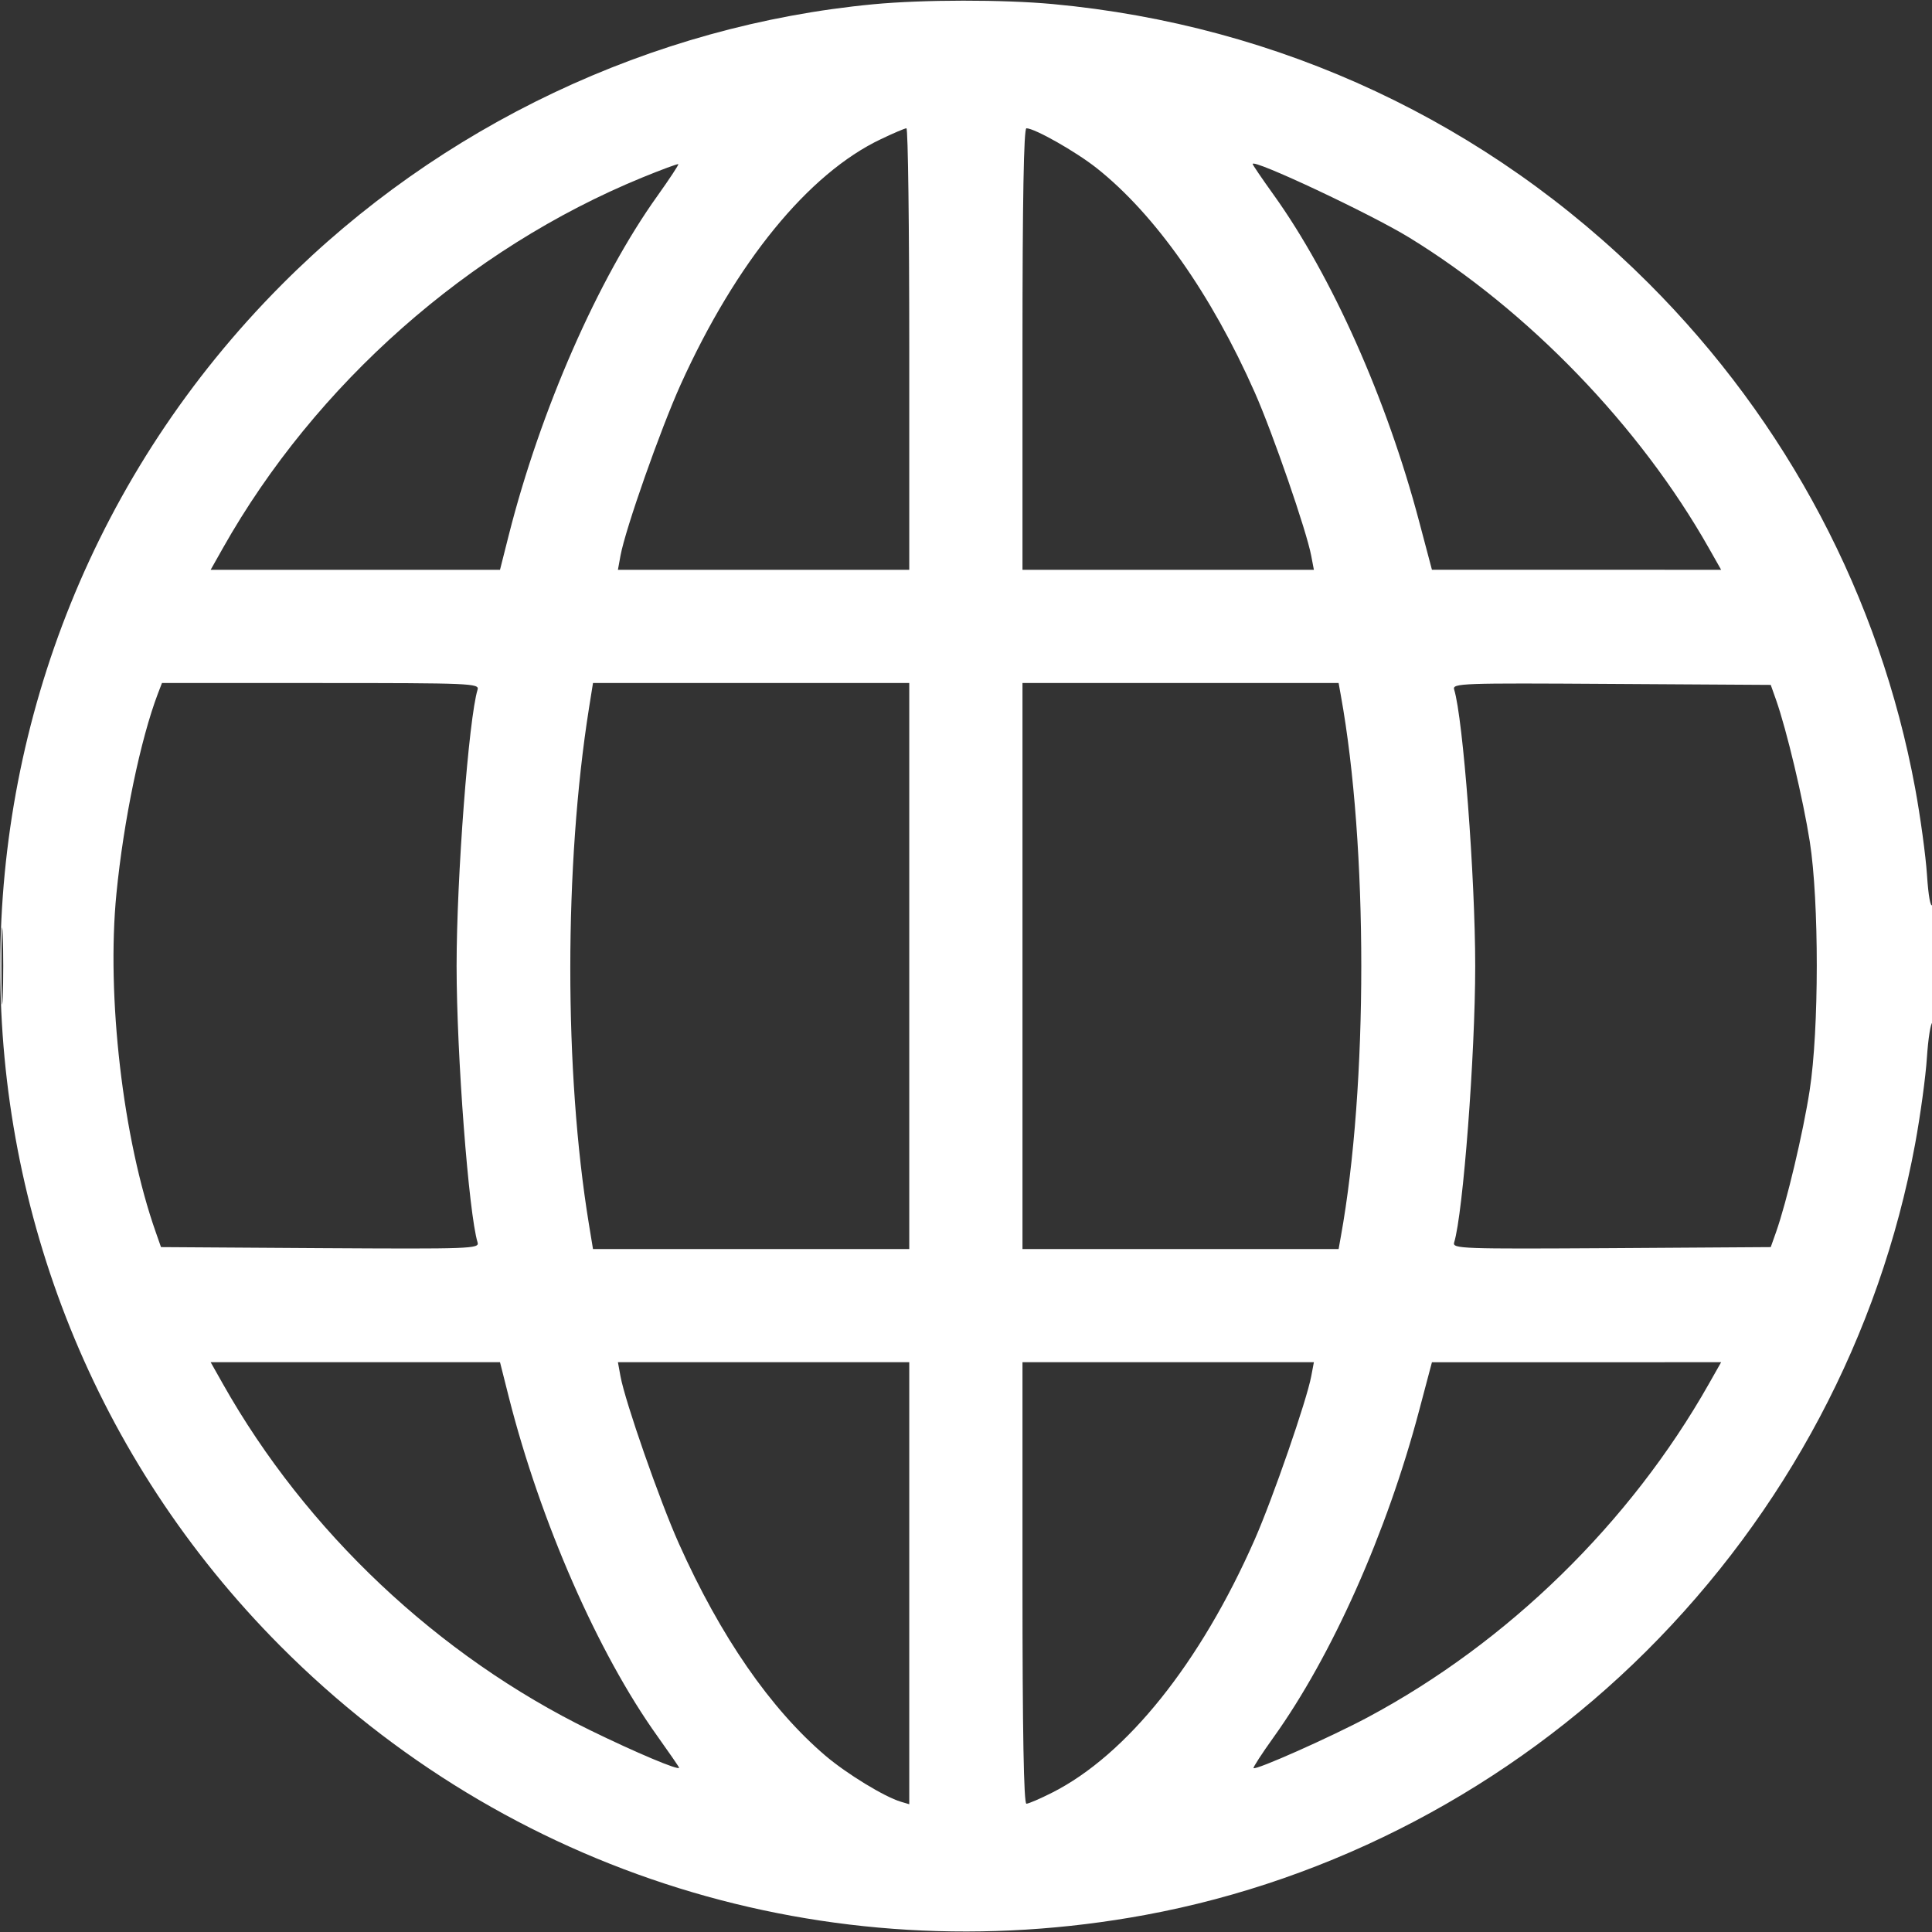 <svg width="30" height="30" viewBox="0 0 30 30" fill="none" xmlns="http://www.w3.org/2000/svg">
<rect x="0" y="0" width="30" height="30" fill="#333333" stroke="none"/>
<g id="Traced Image" clip-path="url(#clip0_15_6306)">
<path id="Vector" fill-rule="evenodd" clip-rule="evenodd" d="M13.563 0.066C10.122 0.392 6.83 1.952 4.372 4.423C-1.445 10.267 -1.453 19.725 4.353 25.559C7.881 29.104 12.844 30.647 17.784 29.735C20.698 29.197 23.436 27.756 25.558 25.645C27.73 23.483 29.188 20.734 29.738 17.763C29.819 17.323 29.902 16.719 29.921 16.421C29.941 16.123 29.98 15.879 30.007 15.879C30.035 15.879 30.056 15.451 30.056 14.927C30.055 14.399 30.033 14.009 30.006 14.051C29.977 14.097 29.943 13.907 29.922 13.583C29.902 13.283 29.819 12.677 29.738 12.238C29.189 9.273 27.752 6.551 25.6 4.399C23.104 1.903 19.876 0.39 16.346 0.063C15.575 -0.008 14.334 -0.007 13.563 0.066ZM13.68 2.16C12.551 2.696 11.428 4.073 10.569 5.972C10.255 6.668 9.711 8.213 9.635 8.628L9.595 8.848H11.857H14.119V5.42C14.119 3.535 14.1 1.992 14.075 1.992C14.051 1.992 13.873 2.068 13.68 2.16ZM15.877 5.42V8.848H18.14H20.402L20.361 8.632C20.289 8.246 19.763 6.724 19.484 6.094C18.811 4.572 17.934 3.328 17.031 2.612C16.708 2.356 16.067 1.992 15.938 1.992C15.897 1.992 15.877 3.111 15.877 5.42ZM9.974 2.756C7.278 3.861 4.896 5.966 3.461 8.511L3.271 8.848H5.517H7.764L7.901 8.306C8.392 6.369 9.287 4.327 10.211 3.038C10.397 2.777 10.542 2.557 10.533 2.549C10.524 2.541 10.272 2.634 9.974 2.756ZM19.451 2.546C19.451 2.56 19.597 2.774 19.774 3.021C20.682 4.286 21.536 6.203 22.037 8.1L22.235 8.847L24.48 8.847L26.726 8.848L26.535 8.511C25.464 6.618 23.732 4.823 21.883 3.689C21.281 3.32 19.451 2.46 19.451 2.546ZM2.453 10.767C2.182 11.478 1.919 12.745 1.808 13.875C1.651 15.466 1.909 17.688 2.418 19.131L2.5 19.365L4.974 19.381C7.313 19.395 7.446 19.39 7.416 19.293C7.278 18.844 7.09 16.374 7.09 15C7.09 13.627 7.278 11.156 7.416 10.708C7.446 10.612 7.303 10.606 4.981 10.606H2.515L2.453 10.767ZM9.145 11.001C8.76 13.432 8.759 16.653 9.143 18.999L9.208 19.395H11.664H14.119V15V10.606H11.664H9.208L9.145 11.001ZM15.877 15V19.395H18.332H20.786L20.82 19.204C21.244 16.868 21.244 13.132 20.82 10.796L20.786 10.606H18.332H15.877V15ZM22.58 10.707C22.719 11.156 22.907 13.626 22.907 15C22.907 16.374 22.719 18.844 22.58 19.293C22.55 19.39 22.684 19.395 25.022 19.381L27.496 19.365L27.579 19.131C27.744 18.662 27.998 17.592 28.1 16.934C28.247 15.989 28.248 13.998 28.102 13.066C27.998 12.407 27.743 11.335 27.579 10.869L27.496 10.635L25.022 10.62C22.684 10.605 22.55 10.61 22.58 10.707ZM0.022 15C0.022 15.532 0.031 15.749 0.042 15.483C0.053 15.218 0.053 14.783 0.042 14.517C0.031 14.251 0.022 14.468 0.022 15ZM3.461 21.489C4.753 23.78 6.804 25.714 9.168 26.869C9.872 27.213 10.545 27.497 10.545 27.449C10.545 27.439 10.393 27.218 10.208 26.959C9.287 25.673 8.392 23.63 7.901 21.695L7.764 21.152H5.517H3.271L3.461 21.489ZM9.635 21.372C9.708 21.768 10.243 23.301 10.54 23.965C11.188 25.414 11.964 26.535 12.819 27.264C13.149 27.544 13.733 27.901 13.988 27.977L14.119 28.016V24.584V21.152H11.857H9.595L9.635 21.372ZM15.877 24.58C15.877 26.89 15.897 28.008 15.938 28.008C15.971 28.008 16.15 27.931 16.336 27.837C17.495 27.252 18.641 25.82 19.483 23.906C19.764 23.267 20.291 21.745 20.361 21.369L20.402 21.152H18.14H15.877V24.58ZM22.037 21.9C21.535 23.799 20.682 25.714 19.772 26.982C19.593 27.232 19.455 27.445 19.465 27.455C19.5 27.491 20.666 26.972 21.237 26.667C23.414 25.504 25.314 23.647 26.535 21.489L26.726 21.152L24.48 21.153L22.235 21.153L22.037 21.9Z" fill="white"/>
</g>
<defs>
<clipPath id="clip0_15_6306">
<rect width="30" height="30" fill="white"/>
</clipPath>
</defs>
</svg>

